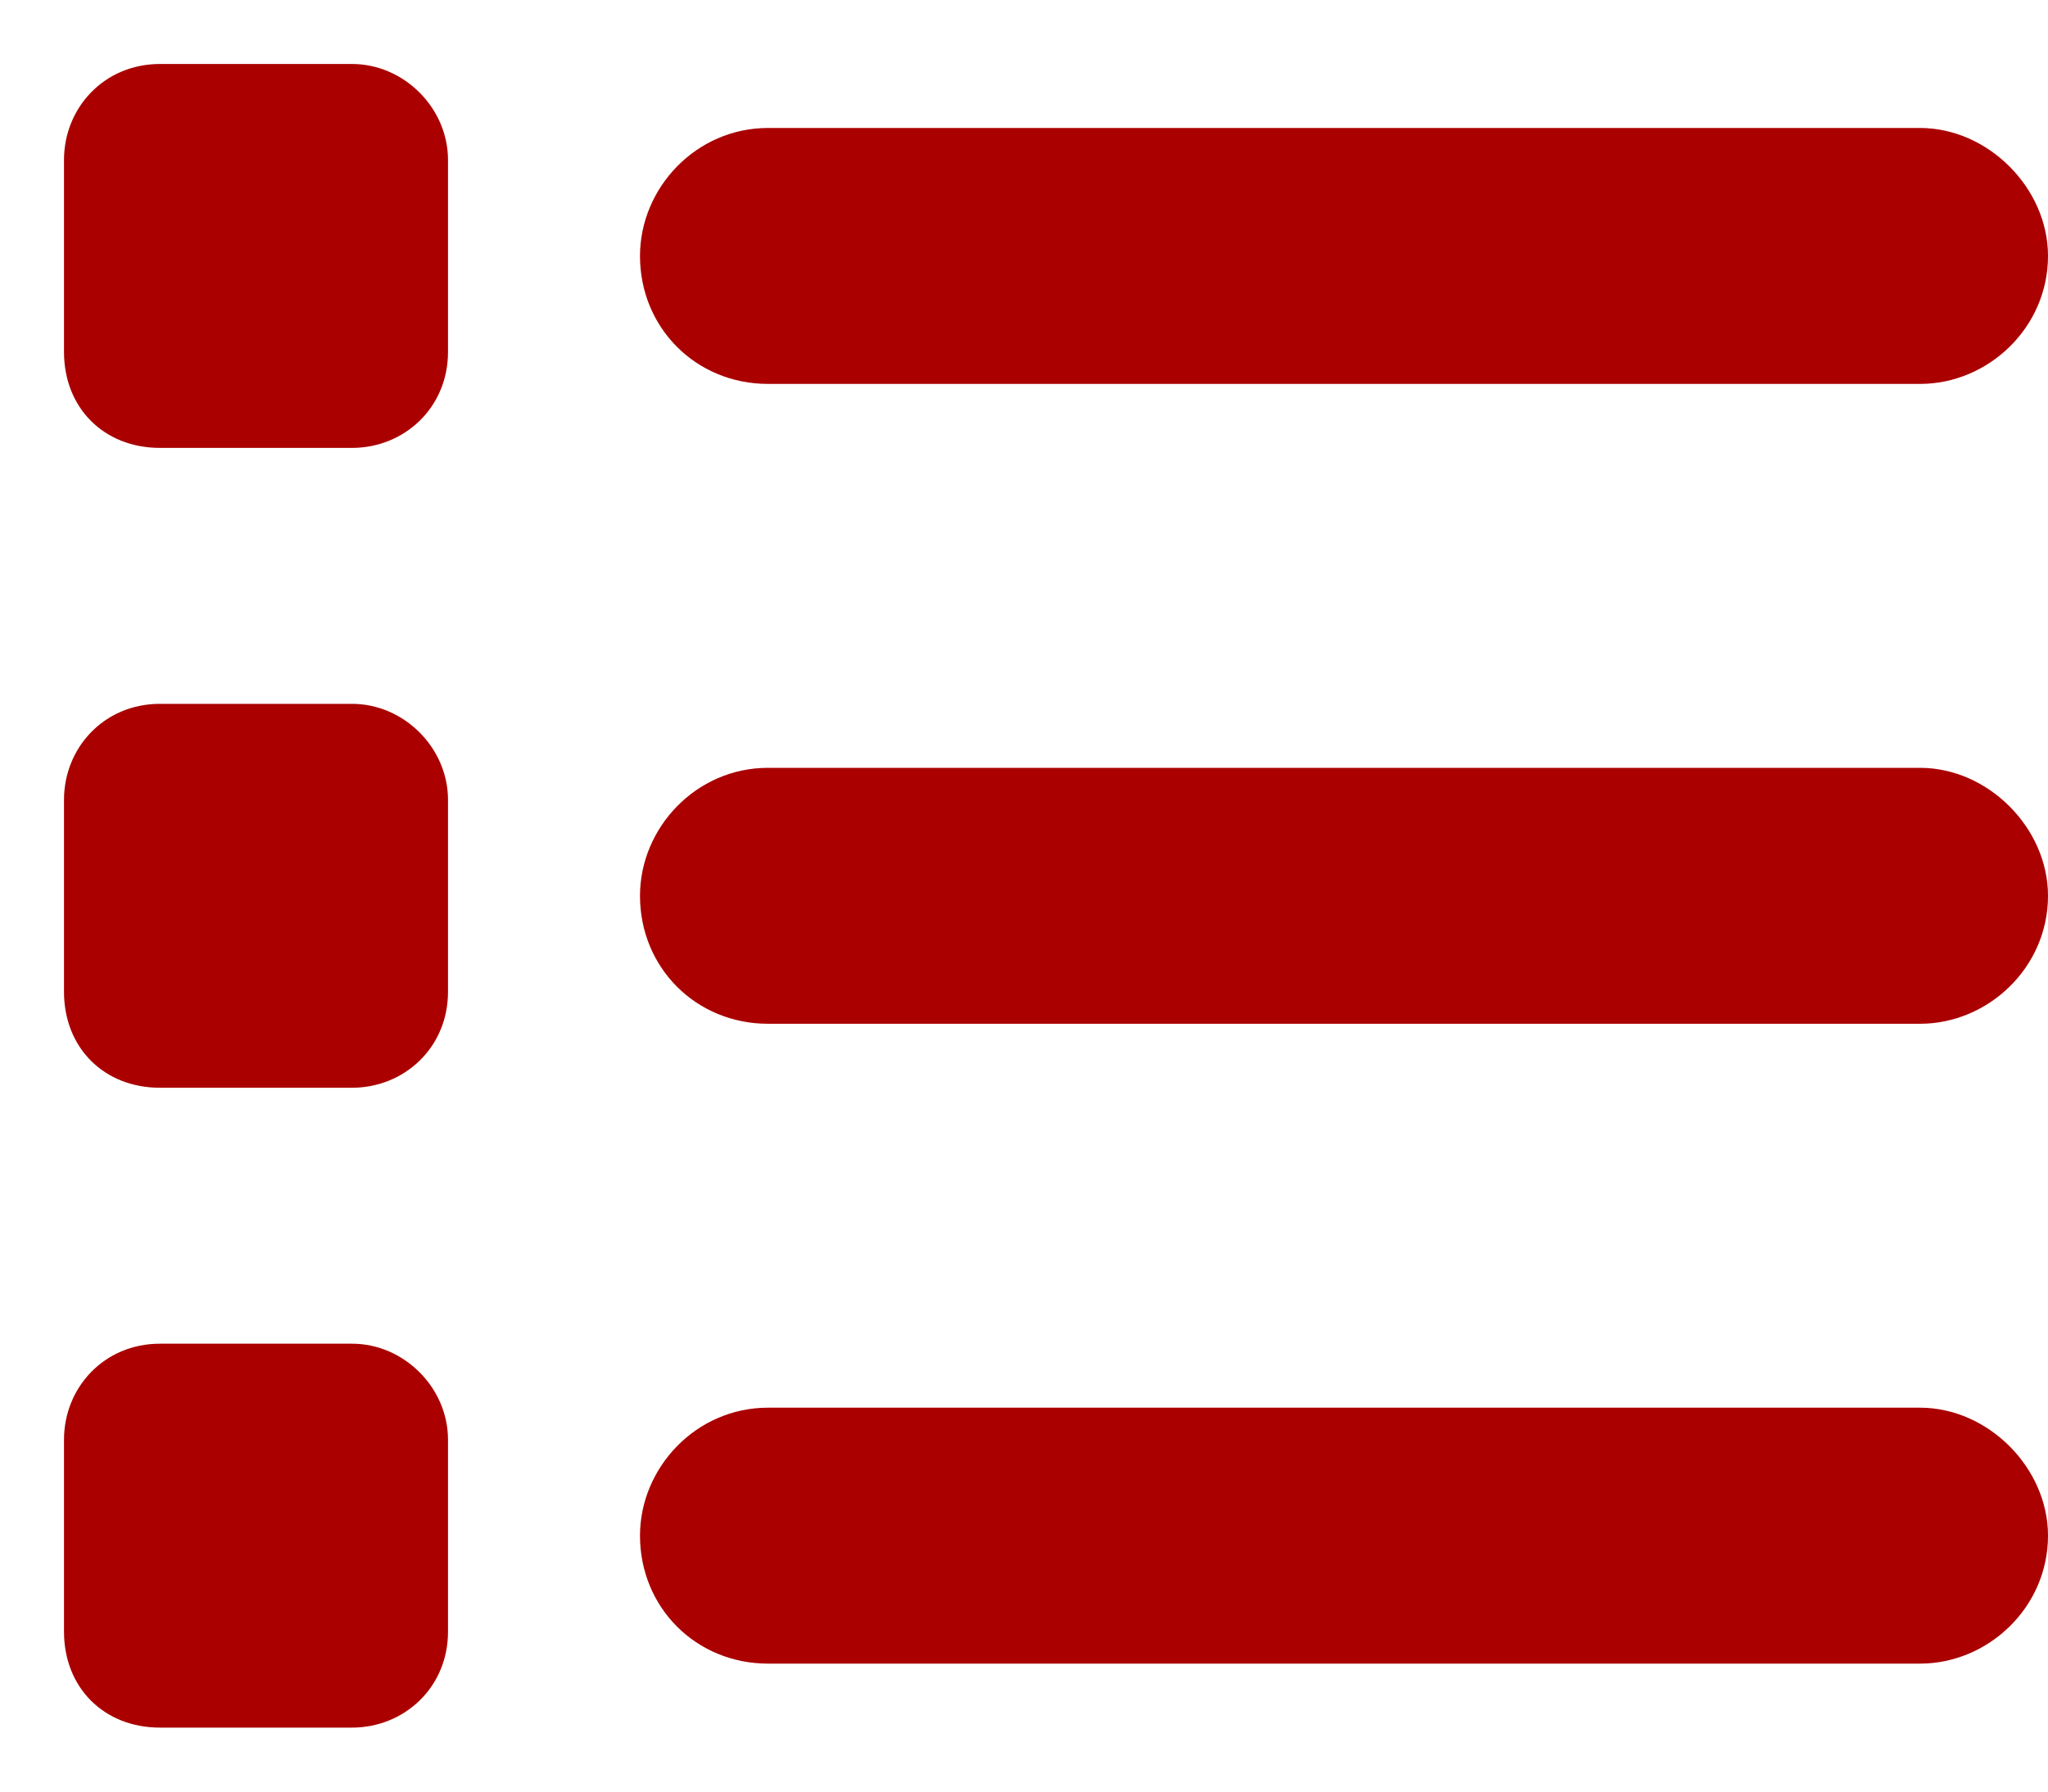 <svg width="16" height="14" viewBox="0 0 16 14" fill="none" xmlns="http://www.w3.org/2000/svg">
<path d="M1.25 0.5H2.75C3.156 0.5 3.5 0.844 3.5 1.25V2.75C3.5 3.188 3.156 3.5 2.75 3.5H1.25C0.812 3.5 0.5 3.188 0.5 2.75V1.25C0.5 0.844 0.812 0.5 1.25 0.5ZM6 1H15C15.531 1 16 1.469 16 2C16 2.562 15.531 3 15 3H6C5.438 3 5 2.562 5 2C5 1.469 5.438 1 6 1ZM6 6H15C15.531 6 16 6.469 16 7C16 7.562 15.531 8 15 8H6C5.438 8 5 7.562 5 7C5 6.469 5.438 6 6 6ZM6 11H15C15.531 11 16 11.469 16 12C16 12.562 15.531 13 15 13H6C5.438 13 5 12.562 5 12C5 11.469 5.438 11 6 11ZM0.5 6.25C0.5 5.844 0.812 5.5 1.25 5.5H2.75C3.156 5.5 3.5 5.844 3.5 6.25V7.75C3.5 8.188 3.156 8.5 2.75 8.5H1.25C0.812 8.5 0.5 8.188 0.5 7.75V6.25ZM1.25 10.5H2.75C3.156 10.5 3.5 10.844 3.5 11.25V12.75C3.5 13.188 3.156 13.5 2.75 13.5H1.25C0.812 13.5 0.5 13.188 0.5 12.75V11.25C0.5 10.844 0.812 10.5 1.25 10.5Z" fill="#AA0000"/>
</svg>
